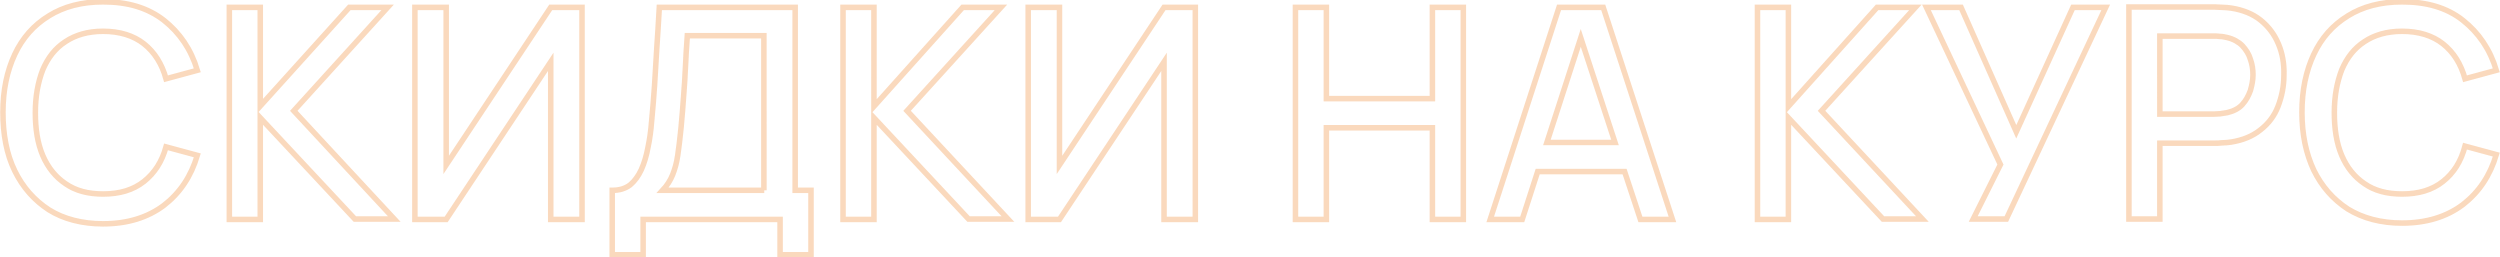 <?xml version="1.0" encoding="UTF-8"?> <!-- Generator: Adobe Illustrator 26.0.1, SVG Export Plug-In . SVG Version: 6.00 Build 0) --> <svg xmlns="http://www.w3.org/2000/svg" xmlns:xlink="http://www.w3.org/1999/xlink" id="Слой_1" x="0px" y="0px" viewBox="0 0 679.1 69.9" style="enable-background:new 0 0 679.1 69.9;" xml:space="preserve"> <style type="text/css"> .st0{opacity:0.3;fill:none;stroke:#EF8023;stroke-width:1.5;stroke-miterlimit:10;enable-background:new ;} </style> <path class="st0" d="M39.1,49.3c-2.9,2.3-6.6,3.4-11.1,3.4c-4.1,0-7.5-0.9-10.2-2.8c-2.7-1.8-4.8-4.4-6.2-7.7c-1.4-3.3-2-7.2-2-11.6 c0-4.4,0.7-8.2,2-11.6c1.4-3.3,3.4-5.9,6.2-7.7c2.7-1.8,6.1-2.8,10.2-2.8c4.6,0,8.3,1.2,11.1,3.4c2.9,2.3,4.9,5.5,6,9.5l8.5-2.3 c-1.7-5.7-4.8-10.2-9.1-13.6c-4.4-3.4-9.8-5-16.5-5c-5.8,0-10.7,1.3-14.7,3.8c-4.1,2.5-7.2,6-9.3,10.5c-2.1,4.5-3.2,9.7-3.2,15.7 S1.8,41.9,4,46.4c2.2,4.5,5.3,8,9.3,10.6c4,2.5,9,3.8,14.7,3.8c6.6,0,12.1-1.7,16.5-5c4.4-3.4,7.4-7.9,9.1-13.6l-8.5-2.3 C44,43.9,42,47,39.1,49.3z M79.8,30.1L105.3,2H94.9L70.7,28.8V2h-8.4v57.6h8.4V32l25.7,27.5h10.7L79.8,30.1z M149.6,2l-28.4,42.8V2 h-8.5v57.6h8.5l28.4-42.8v42.8h8.5V2H149.6z M216,51.7V2l-36.9,0c-0.2,4-0.5,7.8-0.7,11.2c-0.2,3.4-0.4,6.8-0.6,10 c-0.2,3.2-0.5,6.5-0.8,9.8c-0.2,2.5-0.5,4.8-1,7.1c-0.4,2.2-1,4.2-1.8,6c-0.8,1.7-1.8,3.1-3,4.1c-1.3,1-2.9,1.5-4.9,1.5v17.5h8.4 v-9.6h37.2v9.6h8.4V51.7H216z M207.6,51.7h-27.6c1.2-1.3,2.1-2.7,2.7-4.2c0.6-1.5,1.1-3.2,1.4-5.3c0.3-2,0.6-4.5,0.9-7.5 c0.3-3.1,0.5-5.9,0.7-8.6c0.2-2.7,0.4-5.4,0.5-8c0.1-2.6,0.3-5.4,0.5-8.4l20.8,0V51.7z M246.4,30.1L271.9,2h-10.4l-24.1,26.9V2H229 v57.6h8.4V32l25.7,27.5h10.7L246.4,30.1z M316.2,2l-28.4,42.8V2h-8.5v57.6h8.5l28.4-42.8v42.8h8.5V2H316.2z M389.1,2v24.8h-28.8V2 h-8.4v57.6h8.4V34.7h28.8v24.9h8.4V2H389.1z M494.8,30.1L520.3,2h-10.4l-24.1,26.9V2h-8.4v57.6h8.4V32l25.7,27.5h10.7L494.8,30.1z M563.1,2l-15.4,33.8L532.7,2h-9.4l20.1,42.7L536,59.5h9L572,2H563.1z M618.9,11.9c-1.1-2.6-2.7-4.7-4.8-6.4c-2.1-1.7-4.8-2.8-8-3.3 c-0.8-0.1-1.5-0.2-2.4-0.2c-0.8,0-1.5-0.1-2.1-0.1h-23.3v57.6h8.4V38.9h14.9c0.5,0,1.2,0,2-0.1c0.8,0,1.7-0.1,2.4-0.2 c3.2-0.5,5.9-1.6,8-3.3c2.2-1.7,3.8-3.8,4.8-6.4s1.6-5.4,1.6-8.5C620.5,17.3,620,14.5,618.9,11.9z M611.3,24.6 c-0.5,1.4-1.2,2.7-2.2,3.8c-1,1.1-2.4,1.8-4.1,2.2c-0.6,0.1-1.2,0.2-1.9,0.3c-0.6,0-1.2,0.1-1.8,0.1h-14.6V9.8h14.6 c0.5,0,1.1,0,1.8,0.1c0.7,0,1.3,0.2,1.9,0.3c1.7,0.4,3.1,1.2,4.1,2.2c1,1.1,1.8,2.3,2.2,3.7c0.5,1.4,0.7,2.8,0.7,4.2 C612,21.8,611.7,23.2,611.3,24.6z M663.6,49.3c-2.9,2.3-6.6,3.4-11.1,3.4c-4.1,0-7.5-0.9-10.2-2.8c-2.7-1.8-4.8-4.4-6.2-7.7 c-1.4-3.3-2-7.2-2-11.6c0-4.4,0.7-8.2,2-11.6c1.4-3.3,3.4-5.9,6.2-7.7c2.7-1.8,6.1-2.8,10.2-2.8c4.6,0,8.3,1.2,11.1,3.4 c2.9,2.3,4.9,5.5,6,9.5l8.5-2.3c-1.7-5.7-4.8-10.2-9.1-13.6c-4.3-3.4-9.8-5-16.5-5c-5.8,0-10.7,1.3-14.7,3.8 c-4.1,2.5-7.2,6-9.3,10.5c-2.1,4.5-3.2,9.7-3.2,15.7s1.1,11.2,3.2,15.7c2.2,4.5,5.3,8,9.3,10.6c4.1,2.5,9,3.8,14.7,3.8 c6.6,0,12.1-1.7,16.5-5c4.4-3.4,7.4-7.9,9.1-13.6l-8.5-2.3C668.5,43.9,666.5,47,663.6,49.3z"></path> <path class="st0" d="M435.5,2h-12l-18.7,57.6h8.7l4.2-13h23.6l4.3,13h8.7L435.5,2z M420.2,38.7l9.2-28.4l9.3,28.4H420.2z"></path> </svg> 